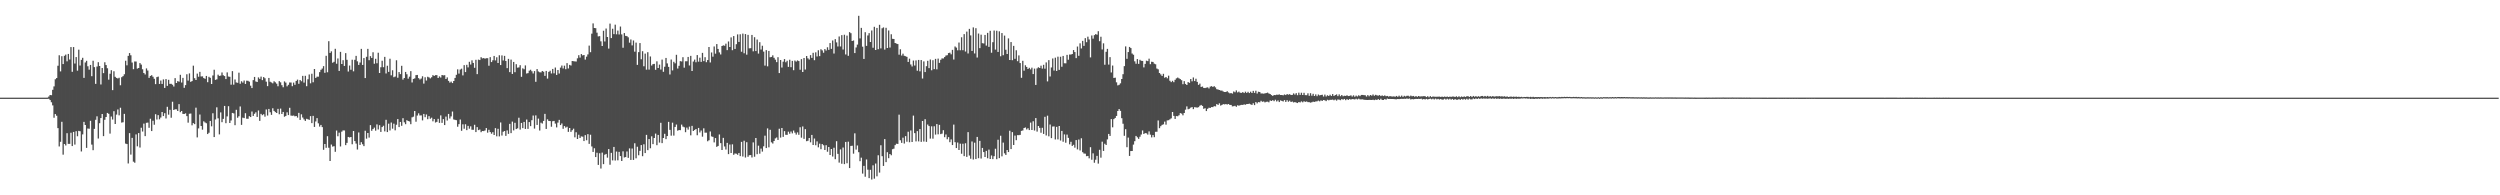 <?xml version="1.0" encoding="UTF-8"?>
<svg xmlns="http://www.w3.org/2000/svg" width="1920" height="150">
  <path d="M0 75.000h1v1.000H0zM1 75.000h1v1.000H1zM2 75.000h1v1.000H2zM3 75.000h1v1.000H3zM4 75.000h1v1.000H4zM5 75.000h1v1.000H5zM6 75.000h1v1.000H6zM7 75.000h1v1.000H7zM8 75.000h1v1.000H8zM9 75.000h1v1.000H9zM10 75.000h1v1.000H10zM11 75.000h1v1.000H11zM12 75.000h1v1.000H12zM13 75.000h1v1.000H13zM14 75.000h1v1.000H14zM15 75.000h1v1.000H15zM16 75.000h1v1.000H16zM17 75.000h1v1.000H17zM18 75.000h1v1.000H18zM19 75.000h1v1.000H19zM20 75.000h1v1.000H20zM21 75.000h1v1.000H21zM22 75.000h1v1.000H22zM23 75.000h1v1.000H23zM24 75.000h1v1.000H24zM25 75.000h1v1.000H25zM26 75.000h1v1.000H26zM27 75.000h1v1.000H27zM28 75.000h1v1.000H28zM29 75.000h1v1.000H29zM30 75.000h1v1.000H30zM31 75.000h1v1.000H31zM32 75.000h1v1.000H32zM33 74.999h1v1.000H33zM34 74.999h1v1.000H34zM35 74.996h1v1.000H35zM36 74.956h1v1.000H36zM37 74.141h1v1.720H37zM38 72.974h1v3.855H38zM39 73.094h1v5.428H39zM40 68.943h1v11.988H40zM41 66.360h1v24.078H41zM42 60.892h1v26.732H42zM43 59.975h1v28.931H43zM44 50.490h1v47.921H44zM45 42.433h1v70.059H45zM46 54.849h1v54.031H46zM47 43.150h1v50.390H47zM48 49.223h1v69.539H48zM49 42.870h1v67.715H49zM50 41.926h1v69.777H50zM51 47.081h1v55.231H51zM52 41.404h1v69.097H52zM53 45.711h1v64.796H53zM54 36.172h1v65.775H54zM55 55.127h1v57.038H55zM56 36.134h1v65.196H56zM57 48.777h1v62.283H57zM58 43.833h1v56.910H58zM59 54.249h1v50.397H59zM60 38.169h1v62.335H60zM61 50.335h1v50.473H61zM62 45.984h1v70.346H62zM63 44.370h1v58.862H63zM64 59.819h1v33.780H64zM65 47.985h1v48.032H65zM66 46.677h1v66.884H66zM67 50.913h1v47.780H67zM68 53.513h1v45.354H68zM69 49.880h1v42.902H69zM70 58.510h1v52.561H70zM71 46.633h1v68.705H71zM72 51.535h1v47.431H72zM73 64.434h1v27.593H73zM74 51.073h1v38.275H74zM75 47.759h1v58.653H75zM76 50.677h1v43.949H76zM77 64.873h1v25.821H77zM78 52.215h1v35.331H78zM79 56.165h1v48.394H79zM80 47.795h1v44.209H80zM81 49.995h1v39.880H81zM82 52.436h1v34.299H82zM83 61.194h1v26.196H83zM84 56.634h1v45.995H84zM85 53.935h1v35.568H85zM86 69.241h1v22.543H86zM87 54.713h1v30.669H87zM88 58.965h1v36.276H88zM89 59.867h1v28.122H89zM90 60.274h1v23.778H90zM91 59.712h1v28.875H91zM92 65.504h1v17.241H92zM93 59.272h1v34.901H93zM94 58.479h1v35.409H94zM95 57.039h1v30.434H95zM96 46.621h1v63.687H96zM97 50.179h1v60.486H97zM98 42.923h1v82.616H98zM99 40.777h1v61.475H99zM100 42.440h1v76.295H100zM101 48.027h1v57.880H101zM102 53.126h1v71.014H102zM103 47.229h1v77.765H103zM104 47.280h1v55.940H104zM105 52.695h1v59.698H105zM106 52.241h1v49.933H106zM107 48.451h1v64.847H107zM108 49.599h1v48.495H108zM109 53.184h1v47.857H109zM110 56.049h1v38.873H110zM111 57.164h1v47.396H111zM112 52.538h1v41.749H112zM113 54.179h1v39.999H113zM114 59.792h1v38.373H114zM115 58.295h1v32.891H115zM116 57.768h1v42.879H116zM117 58.944h1v33.791H117zM118 60.517h1v35.299H118zM119 64.602h1v23.084H119zM120 59.215h1v32.613H120zM121 58.852h1v29.590H121zM122 64.450h1v27.221H122zM123 61.848h1v28.399H123zM124 64.443h1v21.565H124zM125 60.981h1v28.153H125zM126 67.548h1v19.386H126zM127 60.706h1v30.284H127zM128 65.956h1v16.063H128zM129 61.269h1v26.790H129zM130 64.388h1v19.958H130zM131 64.377h1v26.067H131zM132 65.062h1v13.049H132zM133 66.451h1v18.046H133zM134 60.029h1v23.884H134zM135 63.729h1v20.220H135zM136 62.330h1v22.935H136zM137 62.744h1v17.215H137zM138 57.463h1v28.711H138zM139 63.368h1v21.859H139zM140 59.785h1v27.679H140zM141 67.413h1v20.123H141zM142 65.393h1v21.661H142zM143 57.026h1v32.175H143zM144 61.893h1v32.302H144zM145 56.370h1v30.996H145zM146 62.870h1v24.317H146zM147 62.243h1v34.023H147zM148 50.413h1v44.172H148zM149 60.051h1v35.267H149zM150 61.430h1v21.244H150zM151 56.518h1v48.988H151zM152 58.937h1v39.669H152zM153 55.194h1v32.781H153zM154 58.727h1v38.053H154zM155 58.601h1v40.969H155zM156 59.977h1v33.185H156zM157 60.509h1v33.540H157zM158 58.333h1v36.353H158zM159 63.150h1v39.832H159zM160 58.970h1v42.988H160zM161 59.727h1v33.131H161zM162 64.494h1v32.527H162zM163 57.973h1v29.012H163zM164 53.576h1v51.707H164zM165 61.344h1v30.398H165zM166 60.927h1v21.524H166zM167 57.333h1v33.522H167zM168 58.323h1v44.904H168zM169 58.068h1v28.239H169zM170 55.665h1v38.201H170zM171 57.812h1v33.499H171zM172 58.429h1v22.932H172zM173 60.746h1v33.878H173zM174 55.613h1v33.756H174zM175 58.781h1v22.770H175zM176 58.967h1v35.511H176zM177 65.024h1v27.498H177zM178 54.624h1v32.115H178zM179 65.048h1v22.023H179zM180 61.016h1v35.156H180zM181 63.346h1v20.998H181zM182 63.572h1v26.835H182zM183 55.824h1v33.467H183zM184 64.289h1v17.457H184zM185 62.419h1v33.492H185zM186 63.419h1v26.925H186zM187 61.851h1v28.874H187zM188 64.436h1v22.489H188zM189 61.928h1v29.240H189zM190 62.033h1v29.194H190zM191 62.724h1v26.504H191zM192 65.793h1v24.097H192zM193 67.637h1v18.006H193zM194 61.532h1v27.508H194zM195 59.077h1v28.308H195zM196 62.571h1v23.690H196zM197 62.969h1v26.818H197zM198 59.424h1v25.403H198zM199 60.577h1v32.258H199zM200 58.808h1v28.638H200zM201 61.526h1v26.931H201zM202 59.186h1v28.593H202zM203 60.090h1v29.488H203zM204 62.714h1v21.340H204zM205 66.150h1v22.570H205zM206 59.876h1v23.769H206zM207 62.756h1v23.474H207zM208 63.323h1v24.879H208zM209 64.013h1v19.157H209zM210 62.421h1v22.754H210zM211 63.226h1v22.875H211zM212 64.268h1v22.511H212zM213 66.238h1v17.362H213zM214 62.293h1v25.456H214zM215 63.231h1v20.183H215zM216 65.446h1v22.100H216zM217 67.001h1v18.964H217zM218 62.506h1v27.170H218zM219 63.416h1v25.626H219zM220 66.298h1v19.992H220zM221 65.133h1v23.243H221zM222 63.309h1v19.474H222zM223 63.378h1v25.413H223zM224 66.187h1v22.755H224zM225 63.448h1v25.261H225zM226 65.103h1v24.215H226zM227 62.167h1v26.944H227zM228 61.135h1v29.175H228zM229 64.377h1v22.318H229zM230 61.462h1v30.671H230zM231 62.409h1v25.395H231zM232 58.274h1v32.014H232zM233 63.433h1v28.253H233zM234 58.211h1v34.678H234zM235 66.209h1v25.035H235zM236 60.864h1v30.741H236zM237 57.209h1v34.844H237zM238 64.000h1v25.196H238zM239 56.618h1v37.945H239zM240 63.170h1v25.830H240zM241 53.015h1v44.485H241zM242 59.865h1v33.443H242zM243 58.889h1v31.830H243zM244 58.871h1v35.867H244zM245 55.384h1v41.826H245zM246 53.586h1v42.355H246zM247 52.625h1v44.989H247zM248 50.809h1v64.223H248zM249 55.923h1v54.668H249zM250 42.833h1v70.680H250zM251 55.513h1v49.067H251zM252 31.624h1v81.858H252zM253 40.667h1v82.967H253zM254 39.445h1v71.572H254zM255 48.155h1v64.409H255zM256 47.470h1v64.807H256zM257 37.487h1v79.112H257zM258 48.942h1v51.284H258zM259 44.890h1v59.756H259zM260 54.474h1v47.396H260zM261 39.849h1v72.639H261zM262 49.132h1v51.984H262zM263 46.215h1v53.950H263zM264 50.613h1v49.572H264zM265 40.786h1v70.667H265zM266 45.944h1v63.783H266zM267 54.926h1v50.231H267zM268 50.347h1v55.224H268zM269 53.552h1v51.647H269zM270 45.883h1v64.889H270zM271 54.793h1v45.797H271zM272 45.946h1v62.391H272zM273 42.900h1v67.383H273zM274 47.097h1v67.748H274zM275 49.875h1v51.870H275zM276 48.043h1v63.268H276zM277 37.524h1v71.680H277zM278 49.846h1v60.931H278zM279 44.620h1v67.607H279zM280 59.967h1v40.431H280zM281 43.638h1v62.879H281zM282 37.539h1v64.609H282zM283 46.221h1v59.443H283zM284 43.095h1v53.029H284zM285 44.478h1v55.979H285zM286 40.129h1v59.013H286zM287 48.924h1v49.067H287zM288 45.168h1v55.206H288zM289 48.604h1v46.955H289zM290 40.479h1v58.967H290zM291 56.045h1v40.093H291zM292 51.680h1v49.649H292zM293 46.663h1v50.915H293zM294 51.591h1v44.955H294zM295 43.695h1v57.203H295zM296 56.423h1v35.571H296zM297 50.462h1v50.949H297zM298 55.179h1v39.808H298zM299 45.098h1v55.095H299zM300 57.832h1v36.285H300zM301 53.978h1v44.840H301zM302 59.307h1v35.693H302zM303 58.782h1v41.301H303zM304 46.278h1v49.539H304zM305 59.691h1v31.773H305zM306 55.367h1v42.245H306zM307 56.936h1v36.699H307zM308 50.557h1v46.051H308zM309 61.151h1v29.642H309zM310 59.922h1v34.044H310zM311 55.235h1v40.128H311zM312 57.026h1v35.310H312zM313 60.420h1v32.516H313zM314 58.882h1v34.393H314zM315 54.643h1v40.725H315zM316 63.328h1v26.769H316zM317 60.615h1v29.000H317zM318 60.208h1v25.021H318zM319 57.700h1v35.767H319zM320 57.553h1v31.152H320zM321 60.011h1v27.051H321zM322 61.043h1v27.613H322zM323 60.294h1v28.346H323zM324 58.562h1v33.897H324zM325 64.205h1v23.290H325zM326 59.319h1v30.672H326zM327 61.848h1v26.043H327zM328 58.948h1v32.618H328zM329 59.456h1v29.729H329zM330 60.224h1v30.969H330zM331 59.330h1v31.038H331zM332 57.683h1v35.500H332zM333 58.341h1v33.114H333zM334 57.710h1v36.370H334zM335 57.680h1v35.905H335zM336 59.923h1v31.313H336zM337 58.697h1v35.668H337zM338 59.527h1v29.122H338zM339 57.594h1v36.757H339zM340 57.893h1v33.586H340zM341 57.761h1v38.306H341zM342 60.667h1v28.866H342zM343 59.427h1v33.125H343zM344 62.100h1v25.421H344zM345 63.447h1v27.580H345zM346 62.651h1v26.761H346zM347 63.802h1v21.857H347zM348 62.197h1v29.578H348zM349 59.854h1v32.214H349zM350 57.440h1v34.848H350zM351 53.272h1v44.074H351zM352 56.523h1v38.795H352zM353 53.391h1v38.384H353zM354 52.757h1v47.676H354zM355 57.899h1v37.589H355zM356 50.034h1v48.833H356zM357 55.363h1v40.095H357zM358 49.743h1v50.204H358zM359 51.739h1v44.928H359zM360 47.476h1v51.328H360zM361 49.588h1v47.457H361zM362 46.358h1v53.278H362zM363 48.356h1v51.337H363zM364 52.058h1v43.763H364zM365 45.907h1v55.516H365zM366 56.931h1v40.692H366zM367 45.758h1v54.203H367zM368 46.132h1v53.324H368zM369 43.941h1v57.591H369zM370 44.858h1v55.752H370zM371 44.571h1v56.128H371zM372 45.035h1v55.172H372zM373 44.672h1v53.704H373zM374 44.690h1v57.193H374zM375 50.499h1v49.180H375zM376 43.889h1v57.539H376zM377 47.644h1v55.088H377zM378 46.270h1v55.250H378zM379 42.956h1v60.728H379zM380 46.373h1v52.047H380zM381 43.962h1v60.724H381zM382 48.388h1v50.517H382zM383 42.441h1v62.329H383zM384 49.994h1v44.079H384zM385 42.545h1v61.544H385zM386 46.425h1v54.722H386zM387 42.912h1v57.682H387zM388 46.848h1v57.498H388zM389 52.350h1v47.793H389zM390 45.199h1v57.595H390zM391 55.396h1v39.751H391zM392 45.780h1v56.452H392zM393 56.765h1v36.613H393zM394 47.556h1v52.578H394zM395 55.471h1v38.837H395zM396 49.314h1v49.805H396zM397 51.963h1v46.599H397zM398 51.780h1v38.616H398zM399 50.087h1v49.431H399zM400 58.982h1v35.407H400zM401 52.472h1v45.941H401zM402 53.186h1v40.437H402zM403 50.210h1v48.825H403zM404 56.479h1v35.310H404zM405 56.168h1v42.803H405zM406 54.273h1v39.468H406zM407 53.572h1v43.306H407zM408 54.720h1v37.580H408zM409 56.411h1v32.341H409zM410 54.585h1v44.161H410zM411 62.804h1v25.803H411zM412 53.065h1v42.893H412zM413 54.870h1v36.239H413zM414 55.517h1v44.755H414zM415 55.607h1v38.625H415zM416 54.534h1v40.342H416zM417 55.098h1v37.783H417zM418 58.278h1v29.189H418zM419 54.467h1v44.559H419zM420 60.363h1v31.284H420zM421 55.171h1v37.718H421zM422 54.304h1v38.658H422zM423 56.406h1v40.943H423zM424 52.960h1v40.192H424zM425 56.313h1v36.575H425zM426 51.879h1v43.063H426zM427 57.548h1v40.280H427zM428 53.749h1v40.427H428zM429 56.483h1v35.564H429zM430 51.912h1v44.122H430zM431 50.326h1v44.481H431zM432 52.565h1v46.360H432zM433 50.448h1v46.386H433zM434 53.156h1v44.852H434zM435 48.490h1v48.818H435zM436 52.556h1v48.710H436zM437 49.838h1v48.469H437zM438 50.344h1v50.937H438zM439 46.831h1v53.183H439zM440 46.994h1v51.805H440zM441 47.144h1v58.323H441zM442 47.237h1v54.339H442zM443 44.824h1v61.929H443zM444 42.376h1v61.116H444zM445 44.252h1v61.736H445zM446 41.531h1v63.242H446zM447 42.532h1v62.416H447zM448 42.215h1v66.126H448zM449 45.794h1v57.980H449zM450 43.545h1v64.177H450zM451 41.793h1v61.201H451zM452 35.037h1v75.429H452zM453 40.082h1v63.374H453zM454 25.870h1v86.626H454zM455 17.985h1v98.696H455zM456 21.517h1v92.362H456zM457 21.647h1v98.964H457zM458 25.068h1v92.224H458zM459 27.950h1v98.693H459zM460 27.741h1v89.962H460zM461 31.756h1v97.654H461zM462 35.318h1v81.866H462zM463 23.622h1v102.431H463zM464 31.842h1v86.985H464zM465 21.919h1v96.296H465zM466 28.427h1v92.636H466zM467 37.350h1v77.157H467zM468 18.138h1v108.372H468zM469 29.234h1v88.164H469zM470 22.086h1v101.099H470zM471 26.211h1v86.641H471zM472 18.930h1v104.360H472zM473 26.357h1v90.016H473zM474 23.503h1v99.641H474zM475 26.487h1v90.134H475zM476 20.356h1v99.505H476zM477 26.427h1v97.220H477zM478 36.652h1v79.576H478zM479 25.419h1v95.499H479zM480 27.533h1v93.077H480zM481 27.747h1v88.588H481zM482 28.674h1v92.549H482zM483 32.756h1v81.218H483zM484 30.294h1v92.520H484zM485 34.866h1v79.201H485zM486 31.079h1v91.740H486zM487 39.702h1v70.303H487zM488 32.701h1v88.880H488zM489 49.800h1v62.906H489zM490 40.018h1v79.203H490zM491 33.092h1v82.773H491zM492 45.539h1v65.878H492zM493 39.305h1v80.653H493zM494 50.870h1v59.951H494zM495 41.188h1v76.375H495zM496 53.492h1v50.087H496zM497 40.094h1v75.233H497zM498 53.446h1v53.340H498zM499 43.361h1v70.517H499zM500 50.334h1v54.348H500zM501 49.241h1v61.476H501zM502 49.038h1v56.924H502zM503 53.598h1v49.026H503zM504 47.092h1v64.411H504zM505 52.243h1v51.401H505zM506 49.620h1v59.874H506zM507 53.375h1v40.944H507zM508 45.769h1v64.151H508zM509 55.166h1v50.837H509zM510 51.270h1v51.465H510zM511 44.508h1v62.363H511zM512 48.697h1v55.779H512zM513 51.339h1v42.269H513zM514 57.169h1v42.594H514zM515 45.744h1v58.435H515zM516 54.048h1v40.159H516zM517 47.458h1v56.677H517zM518 48.635h1v48.860H518zM519 42.100h1v53.564H519zM520 52.621h1v47.711H520zM521 50.524h1v49.342H521zM522 46.962h1v53.020H522zM523 47.212h1v48.487H523zM524 43.914h1v53.337H524zM525 51.986h1v45.749H525zM526 47.029h1v54.494H526zM527 47.048h1v50.935H527zM528 43.711h1v55.826H528zM529 50.266h1v46.959H529zM530 42.924h1v61.008H530zM531 54.539h1v42.142H531zM532 47.277h1v53.311H532zM533 45.763h1v54.106H533zM534 47.809h1v51.282H534zM535 42.278h1v61.594H535zM536 47.366h1v50.885H536zM537 44.281h1v57.429H537zM538 47.509h1v52.765H538zM539 40.598h1v64.359H539zM540 46.958h1v51.595H540zM541 43.952h1v57.954H541zM542 47.746h1v54.128H542zM543 46.156h1v62.318H543zM544 36.079h1v71.659H544zM545 47.975h1v52.986H545zM546 40.304h1v64.434H546zM547 43.543h1v61.548H547zM548 35.680h1v73.666H548zM549 41.222h1v64.795H549zM550 33.833h1v78.953H550zM551 37.595h1v74.473H551zM552 40.262h1v63.011H552zM553 41.806h1v68.097H553zM554 35.326h1v79.851H554zM555 34.812h1v71.058H555zM556 35.138h1v77.325H556zM557 33.554h1v81.305H557zM558 38.483h1v71.226H558zM559 31.834h1v86.528H559zM560 36.114h1v74.908H560zM561 28.727h1v88.779H561zM562 38.577h1v72.274H562zM563 27.713h1v91.180H563zM564 37.589h1v80.260H564zM565 33.967h1v84.123H565zM566 26.441h1v92.377H566zM567 32.191h1v85.288H567zM568 26.294h1v93.623H568zM569 39.729h1v69.211H569zM570 25.818h1v94.422H570zM571 40.906h1v67.164H571zM572 26.155h1v94.822H572zM573 41.976h1v67.254H573zM574 26.786h1v93.654H574zM575 37.132h1v82.065H575zM576 37.035h1v82.078H576zM577 26.831h1v94.119H577zM578 39.399h1v69.962H578zM579 28.579h1v91.795H579zM580 39.231h1v66.731H580zM581 30.345h1v88.063H581zM582 41.150h1v70.738H582zM583 32.416h1v85.609H583zM584 38.068h1v76.039H584zM585 35.118h1v81.331H585zM586 39.652h1v72.743H586zM587 50.392h1v53.784H587zM588 38.499h1v75.227H588zM589 50.944h1v47.646H589zM590 39.101h1v74.056H590zM591 43.960h1v55.707H591zM592 43.715h1v65.607H592zM593 42.515h1v67.736H593zM594 44.402h1v63.892H594zM595 45.821h1v60.467H595zM596 47.743h1v57.823H596zM597 43.948h1v63.511H597zM598 56.119h1v42.735H598zM599 46.058h1v59.638H599zM600 51.845h1v46.452H600zM601 47.375h1v57.715H601zM602 45.380h1v55.345H602zM603 47.818h1v55.732H603zM604 46.623h1v56.972H604zM605 51.356h1v49.762H605zM606 45.867h1v56.855H606zM607 51.607h1v49.395H607zM608 46.740h1v55.718H608zM609 53.911h1v46.344H609zM610 46.478h1v55.389H610zM611 47.300h1v56.049H611zM612 46.379h1v55.299H612zM613 46.913h1v56.628H613zM614 53.535h1v44.201H614zM615 45.399h1v60.331H615zM616 55.297h1v41.810H616zM617 44.547h1v62.111H617zM618 53.404h1v45.751H618zM619 42.994h1v65.469H619zM620 44.786h1v63.289H620zM621 45.697h1v60.282H621zM622 42.341h1v66.953H622zM623 44.441h1v59.163H623zM624 40.535h1v70.847H624zM625 46.238h1v60.161H625zM626 40.166h1v71.392H626zM627 43.366h1v65.206H627zM628 38.582h1v74.558H628zM629 43.094h1v67.250H629zM630 37.848h1v76.741H630zM631 38.687h1v71.953H631zM632 40.512h1v71.032H632zM633 37.678h1v77.528H633zM634 38.824h1v72.694H634zM635 36.310h1v80.241H635zM636 38.282h1v74.595H636zM637 33.096h1v85.925H637zM638 37.518h1v76.916H638zM639 31.077h1v89.126H639zM640 41.112h1v72.354H640zM641 30.035h1v92.221H641zM642 32.543h1v75.920H642zM643 35.702h1v82.460H643zM644 27.986h1v96.895H644zM645 35.684h1v79.076H645zM646 26.996h1v98.756H646zM647 38.049h1v75.251H647zM648 26.677h1v99.369H648zM649 41.816h1v67.200H649zM650 27.344h1v98.045H650zM651 42.853h1v65.942H651zM652 24.690h1v104.362H652zM653 25.497h1v86.559H653zM654 31.463h1v80.450H654zM655 31.069h1v86.932H655zM656 40.779h1v61.636H656zM657 36.459h1v78.415H657zM658 34.275h1v77.431H658zM659 12.159h1v104.708H659zM660 29.494h1v94.283H660zM661 21.423h1v99.659H661zM662 35.854h1v97.497H662zM663 45.238h1v82.154H663zM664 24.741h1v111.000H664zM665 35.251h1v87.244H665zM666 27.252h1v103.048H666zM667 25.466h1v111.317H667zM668 32.252h1v98.138H668zM669 23.383h1v114.525H669zM670 36.678h1v90.316H670zM671 20.560h1v116.659H671zM672 38.392h1v87.192H672zM673 21.465h1v113.933H673zM674 37.787h1v81.440H674zM675 19.063h1v113.497H675zM676 37.146h1v74.407H676zM677 21.718h1v98.225H677zM678 21.034h1v106.385H678zM679 38.102h1v68.726H679zM680 21.359h1v103.137H680zM681 36.886h1v79.980H681zM682 23.414h1v98.059H682zM683 36.517h1v81.779H683zM684 26.299h1v92.932H684zM685 29.781h1v84.815H685zM686 29.963h1v84.200H686zM687 33.042h1v78.437H687zM688 33.482h1v76.904H688zM689 33.825h1v76.733H689zM690 41.996h1v46.068H690zM691 37.847h1v69.852H691zM692 42.674h1v67.053H692zM693 41.222h1v64.482H693zM694 42.850h1v67.396H694zM695 43.157h1v61.398H695zM696 43.667h1v65.189H696zM697 47.554h1v53.622H697zM698 45.042h1v64.219H698zM699 49.516h1v50.703H699zM700 51.048h1v57.992H700zM701 46.474h1v42.294H701zM702 50.347h1v51.907H702zM703 46.377h1v62.240H703zM704 54.324h1v46.384H704zM705 46.049h1v62.570H705zM706 54.761h1v44.368H706zM707 46.154h1v62.783H707zM708 60.311h1v32.604H708zM709 47.173h1v61.534H709zM710 55.357h1v36.213H710zM711 50.856h1v58.114H711zM712 46.703h1v48.932H712zM713 52.317h1v44.521H713zM714 45.720h1v60.743H714zM715 53.971h1v43.066H715zM716 46.226h1v60.251H716zM717 53.092h1v43.862H717zM718 45.231h1v58.158H718zM719 53.261h1v42.003H719zM720 44.991h1v58.158H720zM721 48.263h1v47.618H721zM722 45.918h1v57.090H722zM723 44.874h1v57.709H723zM724 44.916h1v55.055H724zM725 43.842h1v61.549H725zM726 42.631h1v60.656H726zM727 42.396h1v64.584H727zM728 40.748h1v64.584H728zM729 40.466h1v68.758H729zM730 41.742h1v65.339H730zM731 38.301h1v73.096H731zM732 45.730h1v49.984H732zM733 35.687h1v73.497H733zM734 36.579h1v77.129H734zM735 38.633h1v70.810H735zM736 32.686h1v82.502H736zM737 38.589h1v71.754H737zM738 28.604h1v89.486H738zM739 38.553h1v71.821H739zM740 26.225h1v93.666H740zM741 39.575h1v70.443H741zM742 24.281h1v96.169H742zM743 41.085h1v60.387H743zM744 22.166h1v97.277H744zM745 27.162h1v94.756H745zM746 39.134h1v69.504H746zM747 21.031h1v101.501H747zM748 41.084h1v68.491H748zM749 21.657h1v100.527H749zM750 44.166h1v61.021H750zM751 25.750h1v95.766H751zM752 36.967h1v71.235H752zM753 26.635h1v95.108H753zM754 33.186h1v80.427H754zM755 33.377h1v83.394H755zM756 26.838h1v93.752H756zM757 34.997h1v80.879H757zM758 25.257h1v96.316H758zM759 35.982h1v78.929H759zM760 23.675h1v98.460H760zM761 40.484h1v78.913H761zM762 32.403h1v89.798H762zM763 23.435h1v96.546H763zM764 38.087h1v76.153H764zM765 23.580h1v98.703H765zM766 39.868h1v67.444H766zM767 24.070h1v97.365H767zM768 43.188h1v61.076H768zM769 25.402h1v94.687H769zM770 42.368h1v67.129H770zM771 27.351h1v90.426H771zM772 38.203h1v80.811H772zM773 41.448h1v73.749H773zM774 29.497h1v87.294H774zM775 46.096h1v54.307H775zM776 32.314h1v82.158H776zM777 46.209h1v55.294H777zM778 35.216h1v76.139H778zM779 45.160h1v58.997H779zM780 38.623h1v69.038H780zM781 47.024h1v56.739H781zM782 42.543h1v61.271H782zM783 48.416h1v55.136H783zM784 59.765h1v40.762H784zM785 46.709h1v53.493H785zM786 54.297h1v44.012H786zM787 50.125h1v47.777H787zM788 51.384h1v48.053H788zM789 53.002h1v45.511H789zM790 52.053h1v47.821H790zM791 53.307h1v40.874H791zM792 51.971h1v47.870H792zM793 56.906h1v36.237H793zM794 52.700h1v47.562H794zM795 65.254h1v25.441H795zM796 52.543h1v48.516H796zM797 51.643h1v45.139H797zM798 52.212h1v45.981H798zM799 50.436h1v51.484H799zM800 52.672h1v45.457H800zM801 49.785h1v53.093H801zM802 52.761h1v36.932H802zM803 47.918h1v56.135H803zM804 62.514h1v26.330H804zM805 46.194h1v58.488H805zM806 58.745h1v36.889H806zM807 51.814h1v54.282H807zM808 44.905h1v52.268H808zM809 54.194h1v42.858H809zM810 44.302h1v62.799H810zM811 54.456h1v42.967H811zM812 43.516h1v63.568H812zM813 53.647h1v43.146H813zM814 43.566h1v64.371H814zM815 51.255h1v49.298H815zM816 42.954h1v65.896H816zM817 48.583h1v54.618H817zM818 48.626h1v60.979H818zM819 42.155h1v61.220H819zM820 45.876h1v59.985H820zM821 41.874h1v68.983H821zM822 41.900h1v66.978H822zM823 41.469h1v70.595H823zM824 38.449h1v72.755H824zM825 40.003h1v73.387H825zM826 44.655h1v62.897H826zM827 35.752h1v78.989H827zM828 42.873h1v64.262H828zM829 33.285h1v82.277H829zM830 37.198h1v68.993H830zM831 31.364h1v85.533H831zM832 35.247h1v82.655H832zM833 29.293h1v88.733H833zM834 32.422h1v87.561H834zM835 28.182h1v91.600H835zM836 30.305h1v91.293H836zM837 44.058h1v69.016H837zM838 27.213h1v95.478H838zM839 29.701h1v88.045H839zM840 26.961h1v98.006H840zM841 26.227h1v96.463H841zM842 26.606h1v93.119H842zM843 23.974h1v101.659H843zM844 31.621h1v83.427H844zM845 28.215h1v92.890H845zM846 38.002h1v70.795H846zM847 33.285h1v82.634H847zM848 49.705h1v60.693H848zM849 39.762h1v71.600H849zM850 37.528h1v69.509H850zM851 49.608h1v53.276H851zM852 43.853h1v60.531H852zM853 55.628h1v35.868H853zM854 50.324h1v47.480H854zM855 59.876h1v31.603H855zM856 59.654h1v30.899H856zM857 63.247h1v25.792H857zM858 65.571h1v19.688H858zM859 65.121h1v18.661H859zM860 63.994h1v21.157H860zM861 60.663h1v30.133H861zM862 57.000h1v38.053H862zM863 50.803h1v53.505H863zM864 35.649h1v63.579H864zM865 45.183h1v67.889H865zM866 40.009h1v65.680H866zM867 36.048h1v83.717H867zM868 36.921h1v79.089H868zM869 41.125h1v74.837H869zM870 42.014h1v69.015H870zM871 47.091h1v61.354H871zM872 48.954h1v55.442H872zM873 45.354h1v60.133H873zM874 49.037h1v57.605H874zM875 45.920h1v59.068H875zM876 46.720h1v56.622H876zM877 46.783h1v53.399H877zM878 51.762h1v51.163H878zM879 49.074h1v53.143H879zM880 46.586h1v55.807H880zM881 46.941h1v56.430H881zM882 45.051h1v55.882H882zM883 49.327h1v54.078H883zM884 47.407h1v58.091H884zM885 47.540h1v56.205H885zM886 48.882h1v56.466H886zM887 49.354h1v51.874H887zM888 52.654h1v48.525H888zM889 53.241h1v39.254H889zM890 56.058h1v42.399H890zM891 57.155h1v39.766H891zM892 58.297h1v37.608H892zM893 56.661h1v38.839H893zM894 59.681h1v33.697H894zM895 59.155h1v36.575H895zM896 60.167h1v32.310H896zM897 58.096h1v34.243H897zM898 61.993h1v29.673H898zM899 63.092h1v27.778H899zM900 62.075h1v23.916H900zM901 63.119h1v25.887H901zM902 61.306h1v30.058H902zM903 60.178h1v28.963H903zM904 59.545h1v29.760H904zM905 60.153h1v28.356H905zM906 60.779h1v26.086H906zM907 61.579h1v25.660H907zM908 64.686h1v23.878H908zM909 62.332h1v24.441H909zM910 64.484h1v19.741H910zM911 65.271h1v16.455H911zM912 63.037h1v20.891H912zM913 63.628h1v19.871H913zM914 60.649h1v22.029H914zM915 62.468h1v19.738H915zM916 59.505h1v24.326H916zM917 62.242h1v20.091H917zM918 60.480h1v22.004H918zM919 62.877h1v19.753H919zM920 65.157h1v17.150H920zM921 64.213h1v16.986H921zM922 66.742h1v13.850H922zM923 66.479h1v14.882H923zM924 67.518h1v16.037H924zM925 67.651h1v15.430H925zM926 67.253h1v18.022H926zM927 67.093h1v16.486H927zM928 67.961h1v14.767H928zM929 66.497h1v16.400H929zM930 66.149h1v16.071H930zM931 66.778h1v15.519H931zM932 66.149h1v15.378H932zM933 67.101h1v14.592H933zM934 68.527h1v11.415H934zM935 68.745h1v11.861H935zM936 69.140h1v10.217H936zM937 69.528h1v11.586H937zM938 69.589h1v10.975H938zM939 70.305h1v9.680H939zM940 70.641h1v9.523H940zM941 70.646h1v9.289H941zM942 70.055h1v10.224H942zM943 71.014h1v8.851H943zM944 71.679h1v8.920H944zM945 71.477h1v9.124H945zM946 71.901h1v9.834H946zM947 70.236h1v11.302H947zM948 70.856h1v10.411H948zM949 69.403h1v12.608H949zM950 70.950h1v9.887H950zM951 70.340h1v10.863H951zM952 71.206h1v9.598H952zM953 71.328h1v9.186H953zM954 70.705h1v9.871H954zM955 71.473h1v8.687H955zM956 70.421h1v10.003H956zM957 71.355h1v8.556H957zM958 70.507h1v9.383H958zM959 71.452h1v8.167H959zM960 70.402h1v9.716H960zM961 71.416h1v9.170H961zM962 69.810h1v9.500H962zM963 71.302h1v9.424H963zM964 69.701h1v8.709H964zM965 71.825h1v7.582H965zM966 70.441h1v7.966H966zM967 70.631h1v7.968H967zM968 71.785h1v5.652H968zM969 71.784h1v6.418H969zM970 71.918h1v5.994H970zM971 71.676h1v6.941H971zM972 71.473h1v6.693H972zM973 71.095h1v6.972H973zM974 71.770h1v6.844H974zM975 72.213h1v4.922H975zM976 72.992h1v4.589H976zM977 73.664h1v3.246H977zM978 72.954h1v4.742H978zM979 73.054h1v3.541H979zM980 72.698h1v5.206H980zM981 72.819h1v4.272H981zM982 72.477h1v5.916H982zM983 72.982h1v4.116H983zM984 72.938h1v4.568H984zM985 73.193h1v4.746H985zM986 72.540h1v4.333H986zM987 73.028h1v5.277H987zM988 72.250h1v4.696H988zM989 72.717h1v5.416H989zM990 72.290h1v5.012H990zM991 72.972h1v5.367H991zM992 72.841h1v5.124H992zM993 71.746h1v6.963H993zM994 72.662h1v5.706H994zM995 71.521h1v7.292H995zM996 73.091h1v6.040H996zM997 71.166h1v7.156H997zM998 72.843h1v5.843H998zM999 71.234h1v6.615H999zM1000 72.962h1v5.627H1000zM1001 71.293h1v6.481H1001zM1002 73.057h1v5.178H1002zM1003 73.129h1v4.783H1003zM1004 71.677h1v6.767H1004zM1005 73.584h1v4.904H1005zM1006 71.584h1v7.257H1006zM1007 73.477h1v5.076H1007zM1008 72.032h1v6.043H1008zM1009 73.721h1v4.541H1009zM1010 72.519h1v5.382H1010zM1011 73.866h1v3.945H1011zM1012 72.585h1v4.670H1012zM1013 73.241h1v4.599H1013zM1014 72.942h1v4.161H1014zM1015 72.760h1v4.743H1015zM1016 74.136h1v2.687H1016zM1017 72.663h1v4.409H1017zM1018 74.095h1v3.577H1018zM1019 73.155h1v3.458H1019zM1020 73.718h1v3.359H1020zM1021 72.737h1v3.922H1021zM1022 73.678h1v2.995H1022zM1023 72.259h1v4.235H1023zM1024 73.690h1v3.307H1024zM1025 73.022h1v3.410H1025zM1026 72.486h1v4.795H1026zM1027 73.852h1v2.526H1027zM1028 72.487h1v4.069H1028zM1029 73.880h1v3.098H1029zM1030 72.938h1v3.130H1030zM1031 73.948h1v2.619H1031zM1032 73.505h1v2.476H1032zM1033 73.664h1v3.273H1033zM1034 73.175h1v2.935H1034zM1035 73.764h1v2.977H1035zM1036 73.644h1v2.453H1036zM1037 73.223h1v3.295H1037zM1038 74.150h1v1.920H1038zM1039 73.239h1v2.939H1039zM1040 74.291h1v2.109H1040zM1041 73.414h1v2.425H1041zM1042 74.082h1v2.321H1042zM1043 73.176h1v2.622H1043zM1044 73.845h1v2.505H1044zM1045 72.898h1v3.448H1045zM1046 72.893h1v3.408H1046zM1047 73.040h1v3.554H1047zM1048 73.142h1v3.539H1048zM1049 74.163h1v2.594H1049zM1050 73.015h1v3.802H1050zM1051 73.955h1v2.763H1051zM1052 72.962h1v3.789H1052zM1053 73.449h1v3.369H1053zM1054 72.547h1v4.037H1054zM1055 73.500h1v3.391H1055zM1056 72.785h1v3.708H1056zM1057 73.219h1v3.605H1057zM1058 73.458h1v2.641H1058zM1059 73.008h1v3.782H1059zM1060 73.800h1v2.044H1060zM1061 73.251h1v3.523H1061zM1062 73.762h1v3.017H1062zM1063 73.261h1v2.804H1063zM1064 73.888h1v2.642H1064zM1065 73.678h1v2.049H1065zM1066 74.177h1v1.849H1066zM1067 73.791h1v2.208H1067zM1068 74.021h1v2.010H1068zM1069 74.135h1v1.874H1069zM1070 73.960h1v2.145H1070zM1071 74.275h1v1.981H1071zM1072 73.685h1v2.586H1072zM1073 74.329h1v1.710H1073zM1074 73.468h1v2.676H1074zM1075 74.342h1v1.660H1075zM1076 73.446h1v2.430H1076zM1077 74.414h1v1.590H1077zM1078 73.587h1v2.251H1078zM1079 74.077h1v1.864H1079zM1080 73.598h1v2.041H1080zM1081 73.514h1v2.421H1081zM1082 74.147h1v1.458H1082zM1083 73.434h1v2.972H1083zM1084 73.934h1v2.129H1084zM1085 73.673h1v2.631H1085zM1086 74.273h1v1.831H1086zM1087 73.754h1v2.156H1087zM1088 74.336h1v1.696H1088zM1089 73.729h1v2.138H1089zM1090 74.139h1v1.894H1090zM1091 73.981h1v1.821H1091zM1092 73.983h1v2.396H1092zM1093 73.849h1v2.189H1093zM1094 73.861h1v2.546H1094zM1095 74.556h1v1.367H1095zM1096 73.876h1v2.538H1096zM1097 74.703h1v1.315H1097zM1098 73.844h1v1.952H1098zM1099 74.538h1v1.737H1099zM1100 74.085h1v1.680H1100zM1101 74.234h1v2.160H1101zM1102 74.296h1v1.450H1102zM1103 74.292h1v2.049H1103zM1104 74.235h1v1.700H1104zM1105 74.214h1v2.248H1105zM1106 74.445h1v1.589H1106zM1107 74.191h1v2.354H1107zM1108 74.464h1v1.993H1108zM1109 74.127h1v1.724H1109zM1110 74.425h1v2.068H1110zM1111 74.128h1v1.722H1111zM1112 74.485h1v1.961H1112zM1113 74.190h1v1.634H1113zM1114 74.401h1v2.152H1114zM1115 74.147h1v1.829H1115zM1116 74.136h1v2.606H1116zM1117 74.511h1v1.590H1117zM1118 73.917h1v2.670H1118zM1119 74.591h1v2.006H1119zM1120 73.948h1v2.112H1120zM1121 74.627h1v2.048H1121zM1122 74.087h1v1.871H1122zM1123 74.510h1v2.027H1123zM1124 74.037h1v1.901H1124zM1125 74.427h1v2.137H1125zM1126 73.946h1v1.875H1126zM1127 73.891h1v2.658H1127zM1128 74.453h1v1.258H1128zM1129 73.738h1v2.600H1129zM1130 74.535h1v1.816H1130zM1131 73.697h1v1.935H1131zM1132 74.294h1v1.805H1132zM1133 73.813h1v1.758H1133zM1134 74.318h1v1.720H1134zM1135 73.863h1v1.630H1135zM1136 74.318h1v1.665H1136zM1137 73.764h1v1.774H1137zM1138 73.679h1v2.170H1138zM1139 74.202h1v1.438H1139zM1140 73.684h1v2.086H1140zM1141 74.203h1v1.497H1141zM1142 73.642h1v2.162H1142zM1143 74.239h1v1.429H1143zM1144 73.820h1v1.733H1144zM1145 74.218h1v1.679H1145zM1146 73.800h1v1.725H1146zM1147 74.202h1v1.723H1147zM1148 74.017h1v1.504H1148zM1149 73.862h1v2.062H1149zM1150 74.038h1v1.592H1150zM1151 73.806h1v2.102H1151zM1152 74.072h1v1.611H1152zM1153 73.912h1v2.069H1153zM1154 74.182h1v1.555H1154zM1155 73.909h1v1.865H1155zM1156 74.320h1v1.595H1156zM1157 74.050h1v1.654H1157zM1158 74.471h1v1.438H1158zM1159 74.298h1v1.410H1159zM1160 74.117h1v1.785H1160zM1161 74.386h1v1.298H1161zM1162 74.165h1v1.801H1162zM1163 74.409h1v1.187H1163zM1164 74.205h1v1.750H1164zM1165 74.442h1v1.291H1165zM1166 74.277h1v1.526H1166zM1167 74.570h1v1.231H1167zM1168 74.360h1v1.193H1168zM1169 74.626h1v1.052H1169zM1170 74.431h1v1.045H1170zM1171 74.513h1v1.172H1171zM1172 74.398h1v1.167H1172zM1173 74.399h1v1.439H1173zM1174 74.670h1v1.000H1174zM1175 74.346h1v1.626H1175zM1176 74.632h1v1.169H1176zM1177 74.367h1v1.573H1177zM1178 74.624h1v1.336H1178zM1179 74.488h1v1.260H1179zM1180 74.589h1v1.355H1180zM1181 74.510h1v1.138H1181zM1182 74.598h1v1.331H1182zM1183 74.495h1v1.084H1183zM1184 74.598h1v1.298H1184zM1185 74.670h1v1.000H1185zM1186 74.503h1v1.321H1186zM1187 74.678h1v1.000H1187zM1188 74.481h1v1.244H1188zM1189 74.721h1v1.006H1189zM1190 74.455h1v1.000H1190zM1191 74.682h1v1.049H1191zM1192 74.452h1v1.000H1192zM1193 74.712h1v1.000H1193zM1194 74.477h1v1.000H1194zM1195 74.656h1v1.000H1195zM1196 74.649h1v1.000H1196zM1197 74.430h1v1.160H1197zM1198 74.623h1v1.000H1198zM1199 74.406h1v1.105H1199zM1200 74.534h1v1.000H1200zM1201 74.335h1v1.074H1201zM1202 74.517h1v1.000H1202zM1203 74.360h1v1.000H1203zM1204 74.475h1v1.000H1204zM1205 74.384h1v1.000H1205zM1206 74.548h1v1.000H1206zM1207 74.525h1v1.000H1207zM1208 74.376h1v1.092H1208zM1209 74.532h1v1.000H1209zM1210 74.389h1v1.107H1210zM1211 74.605h1v1.000H1211zM1212 74.442h1v1.065H1212zM1213 74.679h1v1.000H1213zM1214 74.520h1v1.000H1214zM1215 74.711h1v1.000H1215zM1216 74.641h1v1.000H1216zM1217 74.752h1v1.000H1217zM1218 74.739h1v1.000H1218zM1219 74.662h1v1.000H1219zM1220 74.741h1v1.000H1220zM1221 74.675h1v1.000H1221zM1222 74.767h1v1.000H1222zM1223 74.681h1v1.000H1223zM1224 74.838h1v1.000H1224zM1225 74.700h1v1.000H1225zM1226 74.885h1v1.000H1226zM1227 74.631h1v1.000H1227zM1228 74.925h1v1.000H1228zM1229 74.602h1v1.000H1229zM1230 74.876h1v1.000H1230zM1231 74.595h1v1.000H1231zM1232 74.625h1v1.000H1232zM1233 74.657h1v1.000H1233zM1234 74.613h1v1.000H1234zM1235 74.737h1v1.000H1235zM1236 74.582h1v1.000H1236zM1237 74.721h1v1.000H1237zM1238 74.508h1v1.000H1238zM1239 74.729h1v1.000H1239zM1240 74.496h1v1.000H1240zM1241 74.684h1v1.000H1241zM1242 74.471h1v1.000H1242zM1243 74.500h1v1.074H1243zM1244 74.604h1v1.000H1244zM1245 74.488h1v1.094H1245zM1246 74.614h1v1.000H1246zM1247 74.501h1v1.017H1247zM1248 74.630h1v1.000H1248zM1249 74.564h1v1.000H1249zM1250 74.659h1v1.000H1250zM1251 74.594h1v1.000H1251zM1252 74.686h1v1.000H1252zM1253 74.659h1v1.000H1253zM1254 74.658h1v1.000H1254zM1255 74.734h1v1.000H1255zM1256 74.679h1v1.000H1256zM1257 74.756h1v1.000H1257zM1258 74.681h1v1.000H1258zM1259 74.792h1v1.000H1259zM1260 74.709h1v1.000H1260zM1261 74.813h1v1.000H1261zM1262 74.725h1v1.000H1262zM1263 74.823h1v1.000H1263zM1264 74.757h1v1.000H1264zM1265 74.841h1v1.000H1265zM1266 74.855h1v1.000H1266zM1267 74.766h1v1.000H1267zM1268 74.838h1v1.000H1268zM1269 74.779h1v1.000H1269zM1270 74.828h1v1.000H1270zM1271 74.747h1v1.000H1271zM1272 74.833h1v1.000H1272zM1273 74.770h1v1.000H1273zM1274 74.841h1v1.000H1274zM1275 74.765h1v1.000H1275zM1276 74.851h1v1.000H1276zM1277 74.832h1v1.000H1277zM1278 74.779h1v1.000H1278zM1279 74.822h1v1.000H1279zM1280 74.781h1v1.000H1280zM1281 74.812h1v1.000H1281zM1282 74.799h1v1.000H1282zM1283 74.823h1v1.000H1283zM1284 74.814h1v1.000H1284zM1285 74.830h1v1.000H1285zM1286 74.825h1v1.000H1286zM1287 74.861h1v1.000H1287zM1288 74.829h1v1.000H1288zM1289 74.835h1v1.000H1289zM1290 74.829h1v1.000H1290zM1291 74.838h1v1.000H1291zM1292 74.852h1v1.000H1292zM1293 74.885h1v1.000H1293zM1294 74.861h1v1.000H1294zM1295 74.881h1v1.000H1295zM1296 74.876h1v1.000H1296zM1297 74.922h1v1.000H1297zM1298 74.919h1v1.000H1298zM1299 74.901h1v1.000H1299zM1300 74.939h1v1.000H1300zM1301 74.910h1v1.000H1301zM1302 74.957h1v1.000H1302zM1303 74.946h1v1.000H1303zM1304 74.955h1v1.000H1304zM1305 74.944h1v1.000H1305zM1306 74.945h1v1.000H1306zM1307 74.945h1v1.000H1307zM1308 74.942h1v1.000H1308zM1309 74.964h1v1.000H1309zM1310 74.931h1v1.000H1310zM1311 74.956h1v1.000H1311zM1312 74.925h1v1.000H1312zM1313 74.937h1v1.000H1313zM1314 74.943h1v1.000H1314zM1315 74.911h1v1.000H1315zM1316 74.935h1v1.000H1316zM1317 74.917h1v1.000H1317zM1318 74.914h1v1.000H1318zM1319 74.899h1v1.000H1319zM1320 74.912h1v1.000H1320zM1321 74.889h1v1.000H1321zM1322 74.905h1v1.000H1322zM1323 74.873h1v1.000H1323zM1324 74.915h1v1.000H1324zM1325 74.917h1v1.000H1325zM1326 74.886h1v1.000H1326zM1327 74.920h1v1.000H1327zM1328 74.887h1v1.000H1328zM1329 74.922h1v1.000H1329zM1330 74.878h1v1.000H1330zM1331 74.919h1v1.000H1331zM1332 74.892h1v1.000H1332zM1333 74.931h1v1.000H1333zM1334 74.901h1v1.000H1334zM1335 74.931h1v1.000H1335zM1336 74.930h1v1.000H1336zM1337 74.907h1v1.000H1337zM1338 74.939h1v1.000H1338zM1339 74.921h1v1.000H1339zM1340 74.946h1v1.000H1340zM1341 74.927h1v1.000H1341zM1342 74.949h1v1.000H1342zM1343 74.932h1v1.000H1343zM1344 74.956h1v1.000H1344zM1345 74.934h1v1.000H1345zM1346 74.954h1v1.000H1346zM1347 74.948h1v1.000H1347zM1348 74.941h1v1.000H1348zM1349 74.951h1v1.000H1349zM1350 74.949h1v1.000H1350zM1351 74.949h1v1.000H1351zM1352 74.956h1v1.000H1352zM1353 74.959h1v1.000H1353zM1354 74.958h1v1.000H1354zM1355 74.970h1v1.000H1355zM1356 74.964h1v1.000H1356zM1357 74.984h1v1.000H1357zM1358 74.966h1v1.000H1358zM1359 74.970h1v1.000H1359zM1360 74.963h1v1.000H1360zM1361 74.971h1v1.000H1361zM1362 74.971h1v1.000H1362zM1363 74.958h1v1.000H1363zM1364 74.981h1v1.000H1364zM1365 74.955h1v1.000H1365zM1366 74.971h1v1.000H1366zM1367 74.956h1v1.000H1367zM1368 74.978h1v1.000H1368zM1369 74.956h1v1.000H1369zM1370 74.981h1v1.000H1370zM1371 74.949h1v1.000H1371zM1372 74.968h1v1.000H1372zM1373 74.970h1v1.000H1373zM1374 74.952h1v1.000H1374zM1375 74.966h1v1.000H1375zM1376 74.952h1v1.000H1376zM1377 74.965h1v1.000H1377zM1378 74.950h1v1.000H1378zM1379 74.977h1v1.000H1379zM1380 74.953h1v1.000H1380zM1381 74.975h1v1.000H1381zM1382 74.958h1v1.000H1382zM1383 74.966h1v1.000H1383zM1384 74.962h1v1.000H1384zM1385 74.961h1v1.000H1385zM1386 74.965h1v1.000H1386zM1387 74.954h1v1.000H1387zM1388 74.966h1v1.000H1388zM1389 74.953h1v1.000H1389zM1390 74.965h1v1.000H1390zM1391 74.951h1v1.000H1391zM1392 74.964h1v1.000H1392zM1393 74.955h1v1.000H1393zM1394 74.967h1v1.000H1394zM1395 74.969h1v1.000H1395zM1396 74.964h1v1.000H1396zM1397 74.969h1v1.000H1397zM1398 74.965h1v1.000H1398zM1399 74.965h1v1.000H1399zM1400 74.961h1v1.000H1400zM1401 74.963h1v1.000H1401zM1402 74.967h1v1.000H1402zM1403 74.968h1v1.000H1403zM1404 74.967h1v1.000H1404zM1405 74.967h1v1.000H1405zM1406 74.968h1v1.000H1406zM1407 74.963h1v1.000H1407zM1408 74.965h1v1.000H1408zM1409 74.961h1v1.000H1409zM1410 74.965h1v1.000H1410zM1411 74.960h1v1.000H1411zM1412 74.967h1v1.000H1412zM1413 74.964h1v1.000H1413zM1414 74.969h1v1.000H1414zM1415 74.970h1v1.000H1415zM1416 74.969h1v1.000H1416zM1417 74.970h1v1.000H1417zM1418 74.968h1v1.000H1418zM1419 74.967h1v1.000H1419zM1420 74.968h1v1.000H1420zM1421 74.971h1v1.000H1421zM1422 74.968h1v1.000H1422zM1423 74.974h1v1.000H1423zM1424 74.972h1v1.000H1424zM1425 74.975h1v1.000H1425zM1426 74.978h1v1.000H1426zM1427 74.977h1v1.000H1427zM1428 74.978h1v1.000H1428zM1429 74.979h1v1.000H1429zM1430 74.976h1v1.000H1430zM1431 74.978h1v1.000H1431zM1432 74.975h1v1.000H1432zM1433 74.976h1v1.000H1433zM1434 74.976h1v1.000H1434zM1435 74.978h1v1.000H1435zM1436 74.978h1v1.000H1436zM1437 74.981h1v1.000H1437zM1438 74.978h1v1.000H1438zM1439 74.978h1v1.000H1439zM1440 74.977h1v1.000H1440zM1441 74.980h1v1.000H1441zM1442 74.976h1v1.000H1442zM1443 74.979h1v1.000H1443zM1444 74.977h1v1.000H1444zM1445 74.981h1v1.000H1445zM1446 74.979h1v1.000H1446zM1447 74.984h1v1.000H1447zM1448 74.981h1v1.000H1448zM1449 74.982h1v1.000H1449zM1450 74.981h1v1.000H1450zM1451 74.981h1v1.000H1451zM1452 74.983h1v1.000H1452zM1453 74.982h1v1.000H1453zM1454 74.983h1v1.000H1454zM1455 74.982h1v1.000H1455zM1456 74.983h1v1.000H1456zM1457 74.984h1v1.000H1457zM1458 74.985h1v1.000H1458zM1459 74.982h1v1.000H1459zM1460 74.985h1v1.000H1460zM1461 74.983h1v1.000H1461zM1462 74.984h1v1.000H1462zM1463 74.981h1v1.000H1463zM1464 74.982h1v1.000H1464zM1465 74.979h1v1.000H1465zM1466 74.982h1v1.000H1466zM1467 74.981h1v1.000H1467zM1468 74.982h1v1.000H1468zM1469 74.985h1v1.000H1469zM1470 74.981h1v1.000H1470zM1471 74.983h1v1.000H1471zM1472 74.982h1v1.000H1472zM1473 74.984h1v1.000H1473zM1474 74.982h1v1.000H1474zM1475 74.984h1v1.000H1475zM1476 74.982h1v1.000H1476zM1477 74.985h1v1.000H1477zM1478 74.983h1v1.000H1478zM1479 74.986h1v1.000H1479zM1480 74.990h1v1.000H1480zM1481 74.985h1v1.000H1481zM1482 74.989h1v1.000H1482zM1483 74.984h1v1.000H1483zM1484 74.988h1v1.000H1484zM1485 74.983h1v1.000H1485zM1486 74.986h1v1.000H1486zM1487 74.982h1v1.000H1487zM1488 74.986h1v1.000H1488zM1489 74.982h1v1.000H1489zM1490 74.986h1v1.000H1490zM1491 74.986h1v1.000H1491zM1492 74.983h1v1.000H1492zM1493 74.987h1v1.000H1493zM1494 74.983h1v1.000H1494zM1495 74.988h1v1.000H1495zM1496 74.983h1v1.000H1496zM1497 74.988h1v1.000H1497zM1498 74.985h1v1.000H1498zM1499 74.989h1v1.000H1499zM1500 74.987h1v1.000H1500zM1501 74.989h1v1.000H1501zM1502 74.988h1v1.000H1502zM1503 74.988h1v1.000H1503zM1504 74.990h1v1.000H1504zM1505 74.988h1v1.000H1505zM1506 74.990h1v1.000H1506zM1507 74.988h1v1.000H1507zM1508 74.990h1v1.000H1508zM1509 74.988h1v1.000H1509zM1510 74.990h1v1.000H1510zM1511 74.989h1v1.000H1511zM1512 74.991h1v1.000H1512zM1513 74.991h1v1.000H1513zM1514 74.988h1v1.000H1514zM1515 74.990h1v1.000H1515zM1516 74.989h1v1.000H1516zM1517 74.991h1v1.000H1517zM1518 74.990h1v1.000H1518zM1519 74.992h1v1.000H1519zM1520 74.990h1v1.000H1520zM1521 74.991h1v1.000H1521zM1522 74.990h1v1.000H1522zM1523 74.990h1v1.000H1523zM1524 74.991h1v1.000H1524zM1525 74.990h1v1.000H1525zM1526 74.990h1v1.000H1526zM1527 74.990h1v1.000H1527zM1528 74.990h1v1.000H1528zM1529 74.989h1v1.000H1529zM1530 74.991h1v1.000H1530zM1531 74.989h1v1.000H1531zM1532 74.991h1v1.000H1532zM1533 74.989h1v1.000H1533zM1534 74.990h1v1.000H1534zM1535 74.989h1v1.000H1535zM1536 74.990h1v1.000H1536zM1537 74.990h1v1.000H1537zM1538 74.991h1v1.000H1538zM1539 74.992h1v1.000H1539zM1540 74.990h1v1.000H1540zM1541 74.991h1v1.000H1541zM1542 74.990h1v1.000H1542zM1543 74.992h1v1.000H1543zM1544 74.990h1v1.000H1544zM1545 74.993h1v1.000H1545zM1546 74.991h1v1.000H1546zM1547 74.993h1v1.000H1547zM1548 74.991h1v1.000H1548zM1549 74.993h1v1.000H1549zM1550 74.992h1v1.000H1550zM1551 74.992h1v1.000H1551zM1552 74.992h1v1.000H1552zM1553 74.993h1v1.000H1553zM1554 74.993h1v1.000H1554zM1555 74.993h1v1.000H1555zM1556 74.993h1v1.000H1556zM1557 74.992h1v1.000H1557zM1558 74.993h1v1.000H1558zM1559 74.992h1v1.000H1559zM1560 74.992h1v1.000H1560zM1561 74.992h1v1.000H1561zM1562 74.992h1v1.000H1562zM1563 74.992h1v1.000H1563zM1564 74.993h1v1.000H1564zM1565 74.993h1v1.000H1565zM1566 74.993h1v1.000H1566zM1567 74.993h1v1.000H1567zM1568 74.992h1v1.000H1568zM1569 74.993h1v1.000H1569zM1570 74.992h1v1.000H1570zM1571 74.993h1v1.000H1571zM1572 74.992h1v1.000H1572zM1573 74.993h1v1.000H1573zM1574 74.992h1v1.000H1574zM1575 74.993h1v1.000H1575zM1576 74.993h1v1.000H1576zM1577 74.993h1v1.000H1577zM1578 74.993h1v1.000H1578zM1579 74.993h1v1.000H1579zM1580 74.993h1v1.000H1580zM1581 74.992h1v1.000H1581zM1582 74.994h1v1.000H1582zM1583 74.992h1v1.000H1583zM1584 74.994h1v1.000H1584zM1585 74.992h1v1.000H1585zM1586 74.994h1v1.000H1586zM1587 74.992h1v1.000H1587zM1588 74.992h1v1.000H1588zM1589 74.994h1v1.000H1589zM1590 74.993h1v1.000H1590zM1591 74.994h1v1.000H1591zM1592 74.993h1v1.000H1592zM1593 74.994h1v1.000H1593zM1594 74.993h1v1.000H1594zM1595 74.995h1v1.000H1595zM1596 74.993h1v1.000H1596zM1597 74.995h1v1.000H1597zM1598 74.994h1v1.000H1598zM1599 74.993h1v1.000H1599zM1600 74.995h1v1.000H1600zM1601 74.993h1v1.000H1601zM1602 74.995h1v1.000H1602zM1603 74.993h1v1.000H1603zM1604 74.995h1v1.000H1604zM1605 74.993h1v1.000H1605zM1606 74.995h1v1.000H1606zM1607 74.993h1v1.000H1607zM1608 74.996h1v1.000H1608zM1609 74.996h1v1.000H1609zM1610 74.994h1v1.000H1610zM1611 74.996h1v1.000H1611zM1612 74.993h1v1.000H1612zM1613 74.996h1v1.000H1613zM1614 74.994h1v1.000H1614zM1615 74.996h1v1.000H1615zM1616 74.994h1v1.000H1616zM1617 74.996h1v1.000H1617zM1618 74.994h1v1.000H1618zM1619 74.996h1v1.000H1619zM1620 74.997h1v1.000H1620zM1621 74.994h1v1.000H1621zM1622 74.996h1v1.000H1622zM1623 74.995h1v1.000H1623zM1624 74.997h1v1.000H1624zM1625 74.995h1v1.000H1625zM1626 74.997h1v1.000H1626zM1627 74.995h1v1.000H1627zM1628 74.997h1v1.000H1628zM1629 74.995h1v1.000H1629zM1630 74.997h1v1.000H1630zM1631 74.997h1v1.000H1631zM1632 74.995h1v1.000H1632zM1633 74.998h1v1.000H1633zM1634 74.995h1v1.000H1634zM1635 74.998h1v1.000H1635zM1636 74.996h1v1.000H1636zM1637 74.998h1v1.000H1637zM1638 74.996h1v1.000H1638zM1639 74.998h1v1.000H1639zM1640 74.996h1v1.000H1640zM1641 74.997h1v1.000H1641zM1642 74.998h1v1.000H1642zM1643 74.996h1v1.000H1643zM1644 74.998h1v1.000H1644zM1645 74.996h1v1.000H1645zM1646 74.998h1v1.000H1646zM1647 74.996h1v1.000H1647zM1648 74.998h1v1.000H1648zM1649 74.997h1v1.000H1649zM1650 74.998h1v1.000H1650zM1651 74.997h1v1.000H1651zM1652 74.997h1v1.000H1652zM1653 74.997h1v1.000H1653zM1654 74.997h1v1.000H1654zM1655 74.997h1v1.000H1655zM1656 74.997h1v1.000H1656zM1657 74.997h1v1.000H1657zM1658 74.997h1v1.000H1658zM1659 74.998h1v1.000H1659zM1660 74.997h1v1.000H1660zM1661 74.998h1v1.000H1661zM1662 74.997h1v1.000H1662zM1663 74.998h1v1.000H1663zM1664 74.997h1v1.000H1664zM1665 74.998h1v1.000H1665zM1666 74.997h1v1.000H1666zM1667 74.998h1v1.000H1667zM1668 74.997h1v1.000H1668zM1669 74.997h1v1.000H1669zM1670 74.998h1v1.000H1670zM1671 74.997h1v1.000H1671zM1672 74.998h1v1.000H1672zM1673 74.997h1v1.000H1673zM1674 74.998h1v1.000H1674zM1675 74.997h1v1.000H1675zM1676 74.998h1v1.000H1676zM1677 74.996h1v1.000H1677zM1678 74.998h1v1.000H1678zM1679 74.997h1v1.000H1679zM1680 74.997h1v1.000H1680zM1681 74.998h1v1.000H1681zM1682 74.997h1v1.000H1682zM1683 74.998h1v1.000H1683zM1684 74.997h1v1.000H1684zM1685 74.998h1v1.000H1685zM1686 74.997h1v1.000H1686zM1687 74.998h1v1.000H1687zM1688 74.997h1v1.000H1688zM1689 74.998h1v1.000H1689zM1690 74.998h1v1.000H1690zM1691 74.997h1v1.000H1691zM1692 74.998h1v1.000H1692zM1693 74.997h1v1.000H1693zM1694 74.999h1v1.000H1694zM1695 74.997h1v1.000H1695zM1696 74.999h1v1.000H1696zM1697 74.997h1v1.000H1697zM1698 74.999h1v1.000H1698zM1699 74.997h1v1.000H1699zM1700 74.999h1v1.000H1700zM1701 74.999h1v1.000H1701zM1702 74.997h1v1.000H1702zM1703 74.999h1v1.000H1703zM1704 74.997h1v1.000H1704zM1705 74.999h1v1.000H1705zM1706 74.997h1v1.000H1706zM1707 74.999h1v1.000H1707zM1708 74.997h1v1.000H1708zM1709 74.999h1v1.000H1709zM1710 74.997h1v1.000H1710zM1711 74.998h1v1.000H1711zM1712 74.999h1v1.000H1712zM1713 74.998h1v1.000H1713zM1714 74.999h1v1.000H1714zM1715 74.998h1v1.000H1715zM1716 74.999h1v1.000H1716zM1717 74.998h1v1.000H1717zM1718 74.999h1v1.000H1718zM1719 74.998h1v1.000H1719zM1720 74.999h1v1.000H1720zM1721 74.998h1v1.000H1721zM1722 74.998h1v1.000H1722zM1723 74.999h1v1.000H1723zM1724 74.998h1v1.000H1724zM1725 74.999h1v1.000H1725zM1726 74.998h1v1.000H1726zM1727 74.999h1v1.000H1727zM1728 74.998h1v1.000H1728zM1729 74.999h1v1.000H1729zM1730 74.998h1v1.000H1730zM1731 74.998h1v1.000H1731zM1732 74.998h1v1.000H1732zM1733 74.998h1v1.000H1733zM1734 74.999h1v1.000H1734zM1735 74.998h1v1.000H1735zM1736 74.999h1v1.000H1736zM1737 74.998h1v1.000H1737zM1738 74.999h1v1.000H1738zM1739 74.999h1v1.000H1739zM1740 74.999h1v1.000H1740zM1741 74.999h1v1.000H1741zM1742 74.999h1v1.000H1742zM1743 74.999h1v1.000H1743zM1744 74.999h1v1.000H1744zM1745 74.999h1v1.000H1745zM1746 74.999h1v1.000H1746zM1747 74.999h1v1.000H1747zM1748 74.999h1v1.000H1748zM1749 74.999h1v1.000H1749zM1750 74.999h1v1.000H1750zM1751 74.999h1v1.000H1751zM1752 74.999h1v1.000H1752zM1753 74.999h1v1.000H1753zM1754 74.999h1v1.000H1754zM1755 74.999h1v1.000H1755zM1756 74.999h1v1.000H1756zM1757 74.999h1v1.000H1757zM1758 74.999h1v1.000H1758zM1759 74.999h1v1.000H1759zM1760 74.999h1v1.000H1760zM1761 74.999h1v1.000H1761zM1762 74.999h1v1.000H1762zM1763 74.999h1v1.000H1763zM1764 74.999h1v1.000H1764zM1765 74.999h1v1.000H1765zM1766 74.999h1v1.000H1766zM1767 74.999h1v1.000H1767zM1768 74.999h1v1.000H1768zM1769 74.999h1v1.000H1769zM1770 74.999h1v1.000H1770zM1771 74.999h1v1.000H1771zM1772 74.999h1v1.000H1772zM1773 74.999h1v1.000H1773zM1774 74.999h1v1.000H1774zM1775 74.999h1v1.000H1775zM1776 74.999h1v1.000H1776zM1777 74.999h1v1.000H1777zM1778 74.999h1v1.000H1778zM1779 74.999h1v1.000H1779zM1780 74.999h1v1.000H1780zM1781 74.999h1v1.000H1781zM1782 74.999h1v1.000H1782zM1783 74.999h1v1.000H1783zM1784 74.999h1v1.000H1784zM1785 74.999h1v1.000H1785zM1786 74.999h1v1.000H1786zM1787 74.999h1v1.000H1787zM1788 74.999h1v1.000H1788zM1789 74.999h1v1.000H1789zM1790 74.999h1v1.000H1790zM1791 74.999h1v1.000H1791zM1792 74.999h1v1.000H1792zM1793 74.999h1v1.000H1793zM1794 74.999h1v1.000H1794zM1795 74.999h1v1.000H1795zM1796 74.999h1v1.000H1796zM1797 74.999h1v1.000H1797zM1798 74.999h1v1.000H1798zM1799 74.999h1v1.000H1799zM1800 74.999h1v1.000H1800zM1801 74.999h1v1.000H1801zM1802 74.999h1v1.000H1802zM1803 74.999h1v1.000H1803zM1804 74.999h1v1.000H1804zM1805 74.999h1v1.000H1805zM1806 74.999h1v1.000H1806zM1807 74.999h1v1.000H1807zM1808 74.999h1v1.000H1808zM1809 74.999h1v1.000H1809zM1810 74.999h1v1.000H1810zM1811 74.999h1v1.000H1811zM1812 74.999h1v1.000H1812zM1813 74.999h1v1.000H1813zM1814 74.999h1v1.000H1814zM1815 74.999h1v1.000H1815zM1816 74.999h1v1.000H1816zM1817 74.999h1v1.000H1817zM1818 74.999h1v1.000H1818zM1819 74.999h1v1.000H1819zM1820 74.999h1v1.000H1820zM1821 74.999h1v1.000H1821zM1822 74.999h1v1.000H1822zM1823 74.999h1v1.000H1823zM1824 74.999h1v1.000H1824zM1825 74.999h1v1.000H1825zM1826 74.999h1v1.000H1826zM1827 74.999h1v1.000H1827zM1828 74.999h1v1.000H1828zM1829 74.999h1v1.000H1829zM1830 74.999h1v1.000H1830zM1831 74.999h1v1.000H1831zM1832 74.999h1v1.000H1832zM1833 74.999h1v1.000H1833zM1834 75.000h1v1.000H1834zM1835 74.999h1v1.000H1835zM1836 74.999h1v1.000H1836zM1837 74.999h1v1.000H1837zM1838 74.999h1v1.000H1838zM1839 74.999h1v1.000H1839zM1840 74.999h1v1.000H1840zM1841 74.999h1v1.000H1841zM1842 75.000h1v1.000H1842zM1843 75.000h1v1.000H1843zM1844 75.000h1v1.000H1844zM1845 75.000h1v1.000H1845zM1846 75.000h1v1.000H1846zM1847 75.000h1v1.000H1847zM1848 75.000h1v1.000H1848zM1849 75.000h1v1.000H1849zM1850 75.000h1v1.000H1850zM1851 75.000h1v1.000H1851zM1852 75.000h1v1.000H1852zM1853 75.000h1v1.000H1853zM1854 75.000h1v1.000H1854zM1855 75.000h1v1.000H1855zM1856 75.000h1v1.000H1856zM1857 75.000h1v1.000H1857zM1858 75.000h1v1.000H1858zM1859 75.000h1v1.000H1859zM1860 75.000h1v1.000H1860zM1861 75.000h1v1.000H1861zM1862 75.000h1v1.000H1862zM1863 75.000h1v1.000H1863zM1864 75.000h1v1.000H1864zM1865 75.000h1v1.000H1865zM1866 75.000h1v1.000H1866zM1867 75.000h1v1.000H1867zM1868 75.000h1v1.000H1868zM1869 75.000h1v1.000H1869zM1870 75.000h1v1.000H1870zM1871 75.000h1v1.000H1871zM1872 75.000h1v1.000H1872zM1873 75.000h1v1.000H1873zM1874 75.000h1v1.000H1874zM1875 75.000h1v1.000H1875zM1876 75.000h1v1.000H1876zM1877 75.000h1v1.000H1877zM1878 75.000h1v1.000H1878zM1879 75.000h1v1.000H1879zM1880 75.000h1v1.000H1880zM1881 75.000h1v1.000H1881zM1882 75.000h1v1.000H1882zM1883 75.000h1v1.000H1883zM1884 75.000h1v1.000H1884zM1885 75.000h1v1.000H1885zM1886 75.000h1v1.000H1886zM1887 75.000h1v1.000H1887zM1888 75.000h1v1.000H1888zM1889 75.000h1v1.000H1889zM1890 75.000h1v1.000H1890zM1891 75.000h1v1.000H1891zM1892 75.000h1v1.000H1892zM1893 75.000h1v1.000H1893zM1894 75.000h1v1.000H1894zM1895 75.000h1v1.000H1895zM1896 75.000h1v1.000H1896zM1897 75.000h1v1.000H1897zM1898 75.000h1v1.000H1898zM1899 75.000h1v1.000H1899zM1900 75.000h1v1.000H1900zM1901 75.000h1v1.000H1901zM1902 75.000h1v1.000H1902zM1903 75.000h1v1.000H1903zM1904 75.000h1v1.000H1904zM1905 75.000h1v1.000H1905zM1906 75.000h1v1.000H1906zM1907 75.000h1v1.000H1907zM1908 75.000h1v1.000H1908zM1909 75.000h1v1.000H1909zM1910 75.000h1v1.000H1910zM1911 75.000h1v1.000H1911zM1912 75.000h1v1.000H1912zM1913 75.000h1v1.000H1913zM1914 75.000h1v1.000H1914zM1915 75.000h1v1.000H1915zM1916 75.000h1v1.000H1916zM1917 75.000h1v1.000H1917zM1918 75.000h1v1.000H1918zM1919 150.000h1v1.000H1919z" fill="#4a4a4a"></path>
</svg>
